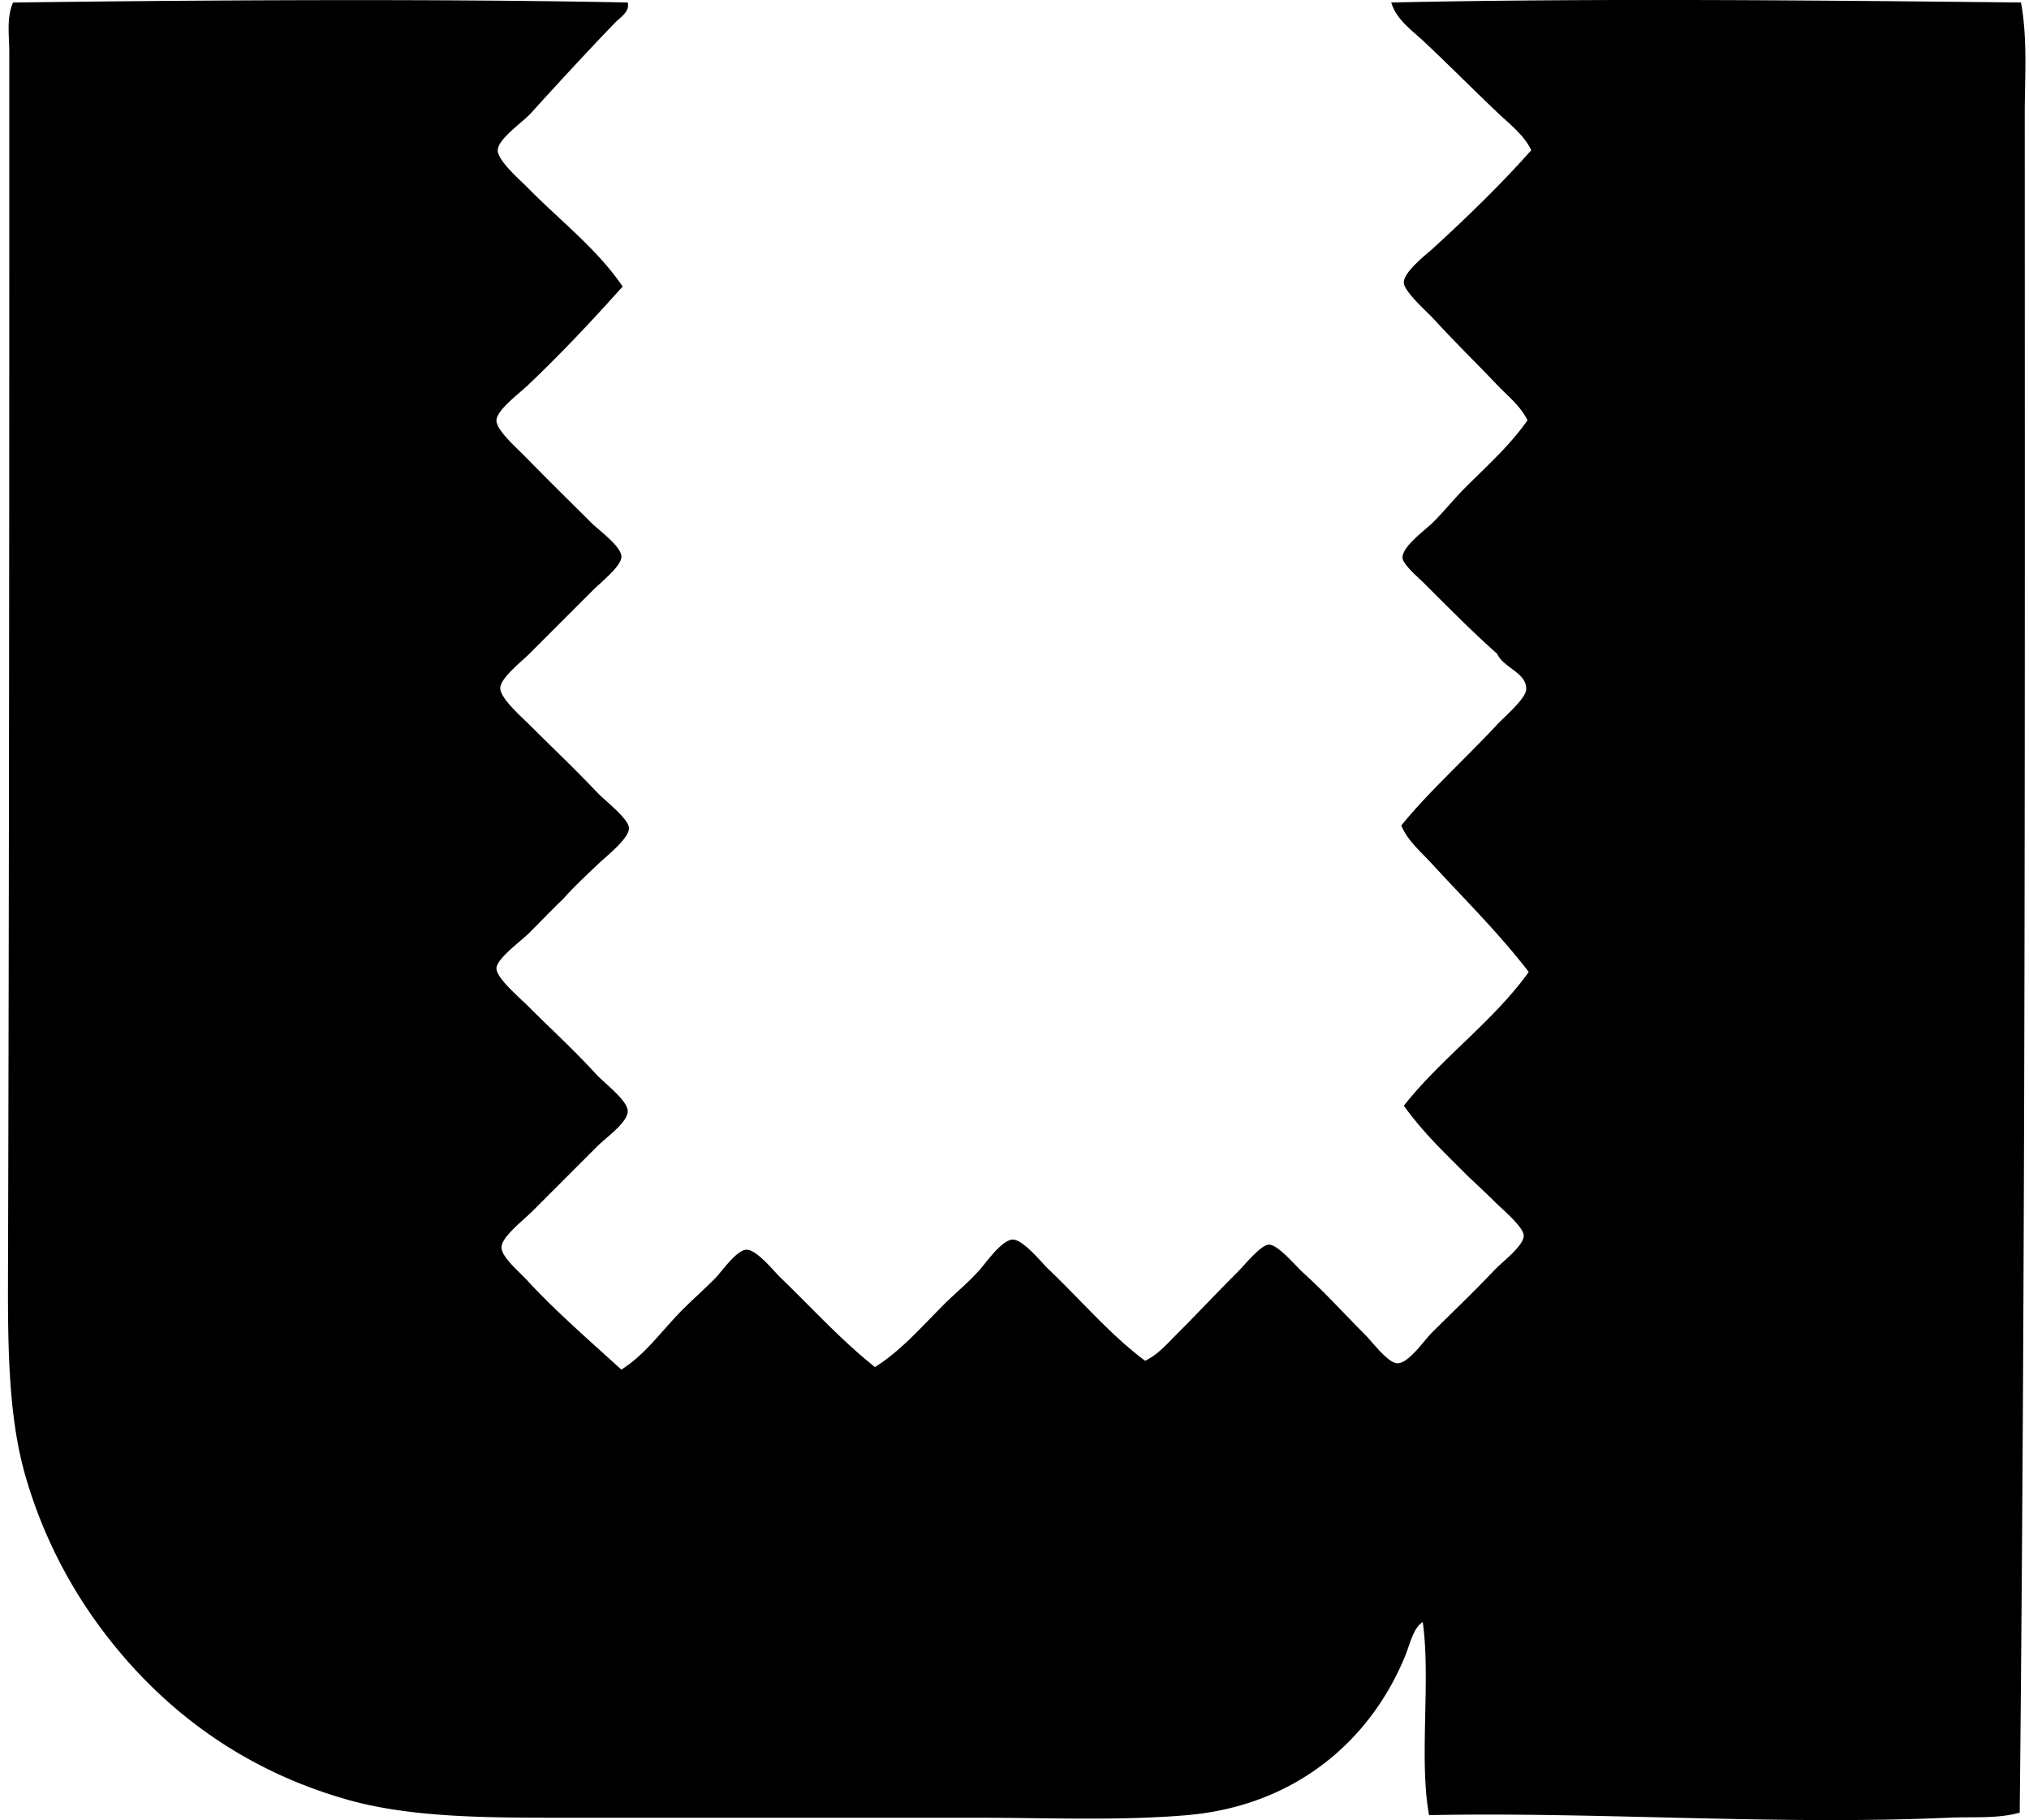 <svg xmlns="http://www.w3.org/2000/svg" width="223" height="200" fill="none" viewBox="0 0 223 200">
  <path fill="#000" fill-rule="evenodd" d="M68.989.275c.259 1.002-.813 1.626-1.39 2.219C64.5 5.71 61.49 8.977 58.31 12.48c-.868.955-3.57 2.775-3.605 4.022-.038 1.135 2.508 3.326 3.19 4.022 3.632 3.714 7.66 6.745 10.54 10.958-3.102 3.463-6.753 7.387-10.54 10.959-.909.854-3.285 2.622-3.332 3.746-.038 1.064 2.254 3.064 3.193 4.022 2.641 2.699 4.494 4.505 7.209 7.215.851.846 3.32 2.6 3.332 3.744.008 1.042-2.249 2.802-3.19 3.746-2.344 2.344-4.478 4.475-6.936 6.934-.846.846-3.163 2.65-3.19 3.746-.03 1.127 2.39 3.226 3.329 4.162 2.554 2.551 4.75 4.611 7.35 7.35.833.877 3.436 2.85 3.466 3.884.038 1.138-2.502 3.1-3.465 4.025-1.46 1.397-2.685 2.53-3.747 3.743-1.236 1.182-2.338 2.342-3.743 3.747-.964.96-3.57 2.819-3.608 3.883-.038 1.059 2.524 3.217 3.468 4.161 2.65 2.647 4.95 4.723 7.49 7.49.885.964 3.422 2.849 3.469 4.022.046 1.247-2.33 2.887-3.33 3.883-2.58 2.582-4.51 4.511-7.214 7.212-.906.906-3.299 2.745-3.329 3.883-.03 1.07 1.938 2.688 2.912 3.747 3.091 3.351 7.127 6.849 10.265 9.711 2.737-1.746 4.344-4.205 6.794-6.658.947-.944 2.279-2.142 3.469-3.329.74-.742 2.37-3.143 3.468-3.19 1.116-.046 3.001 2.333 3.743 3.051 3.48 3.354 6.71 6.928 10.402 9.848 2.928-1.875 5.018-4.322 7.63-6.936 1.064-1.062 2.518-2.257 3.744-3.605.81-.89 2.532-3.427 3.746-3.468 1.149-.038 3.209 2.548 3.883 3.19 3.648 3.462 6.759 7.192 10.68 10.126 1.411-.666 2.481-1.927 3.607-3.051 2.205-2.205 4.085-4.227 6.519-6.658.871-.87 2.576-3.015 3.469-3.053.979-.039 2.895 2.273 3.746 3.053 2.791 2.557 4.197 4.197 6.794 6.795.849.848 2.568 3.189 3.608 3.189 1.225 0 2.92-2.502 3.744-3.329 2.491-2.491 4.401-4.267 6.936-6.936.832-.876 3.19-2.644 3.19-3.747 0-.965-2.331-2.886-3.19-3.743-1.28-1.28-2.491-2.352-3.468-3.329-2.582-2.582-4.377-4.293-6.519-7.212 4.178-5.302 9.763-9.193 13.731-14.702-3.264-4.249-7.035-7.96-10.68-11.93-1.179-1.283-2.631-2.486-3.329-4.162 2.766-3.451 7.001-7.304 10.541-11.097.949-1.015 3.157-2.854 3.189-3.883.058-1.817-2.51-2.35-3.189-3.886-2.729-2.426-5.204-4.928-8.045-7.766-.6-.6-2.319-2.049-2.357-2.775-.068-1.255 2.51-3.064 3.329-3.883 1.239-1.239 2.431-2.71 3.468-3.746 2.603-2.603 4.966-4.688 6.936-7.49-.777-1.6-2.155-2.647-3.329-3.883-2.33-2.454-4.527-4.571-7.075-7.352-.562-.614-3.152-2.898-3.19-3.883-.046-1.192 2.549-3.165 3.329-3.883 3.757-3.446 7.397-6.98 10.68-10.68-.819-1.702-2.423-2.906-3.744-4.16-2.668-2.533-5.288-5.183-8.044-7.77-1.332-1.25-3.056-2.428-3.605-4.3 22.515-.486 46.598-.232 69.214 0 .742 4.047.412 8.24.415 12.345.011 63.461.09 124.232-.554 186.558-2.472.693-5.133.437-7.769.554-18.73.851-38.589-.655-57.147-.278-1.124-6.107.199-14.798-.693-21.221-1.037.641-1.375 2.357-1.943 3.746-3.76 9.171-11.949 16.441-23.996 17.478-7.422.638-15.494.278-23.442.278-15.57 0-31.028.003-47.021 0-7.87 0-15.36-.186-21.639-1.94-12.203-3.414-21.295-10.612-27.74-19.56a52.317 52.317 0 0 1-7.768-15.952C1.014 156.057.856 148.85.878 140.784c.128-44.655.147-89.7.142-135.098 0-1.754-.325-3.733.414-5.408C23.291-.003 48.188-.142 68.99.275Z" clip-rule="evenodd"/>
</svg>
